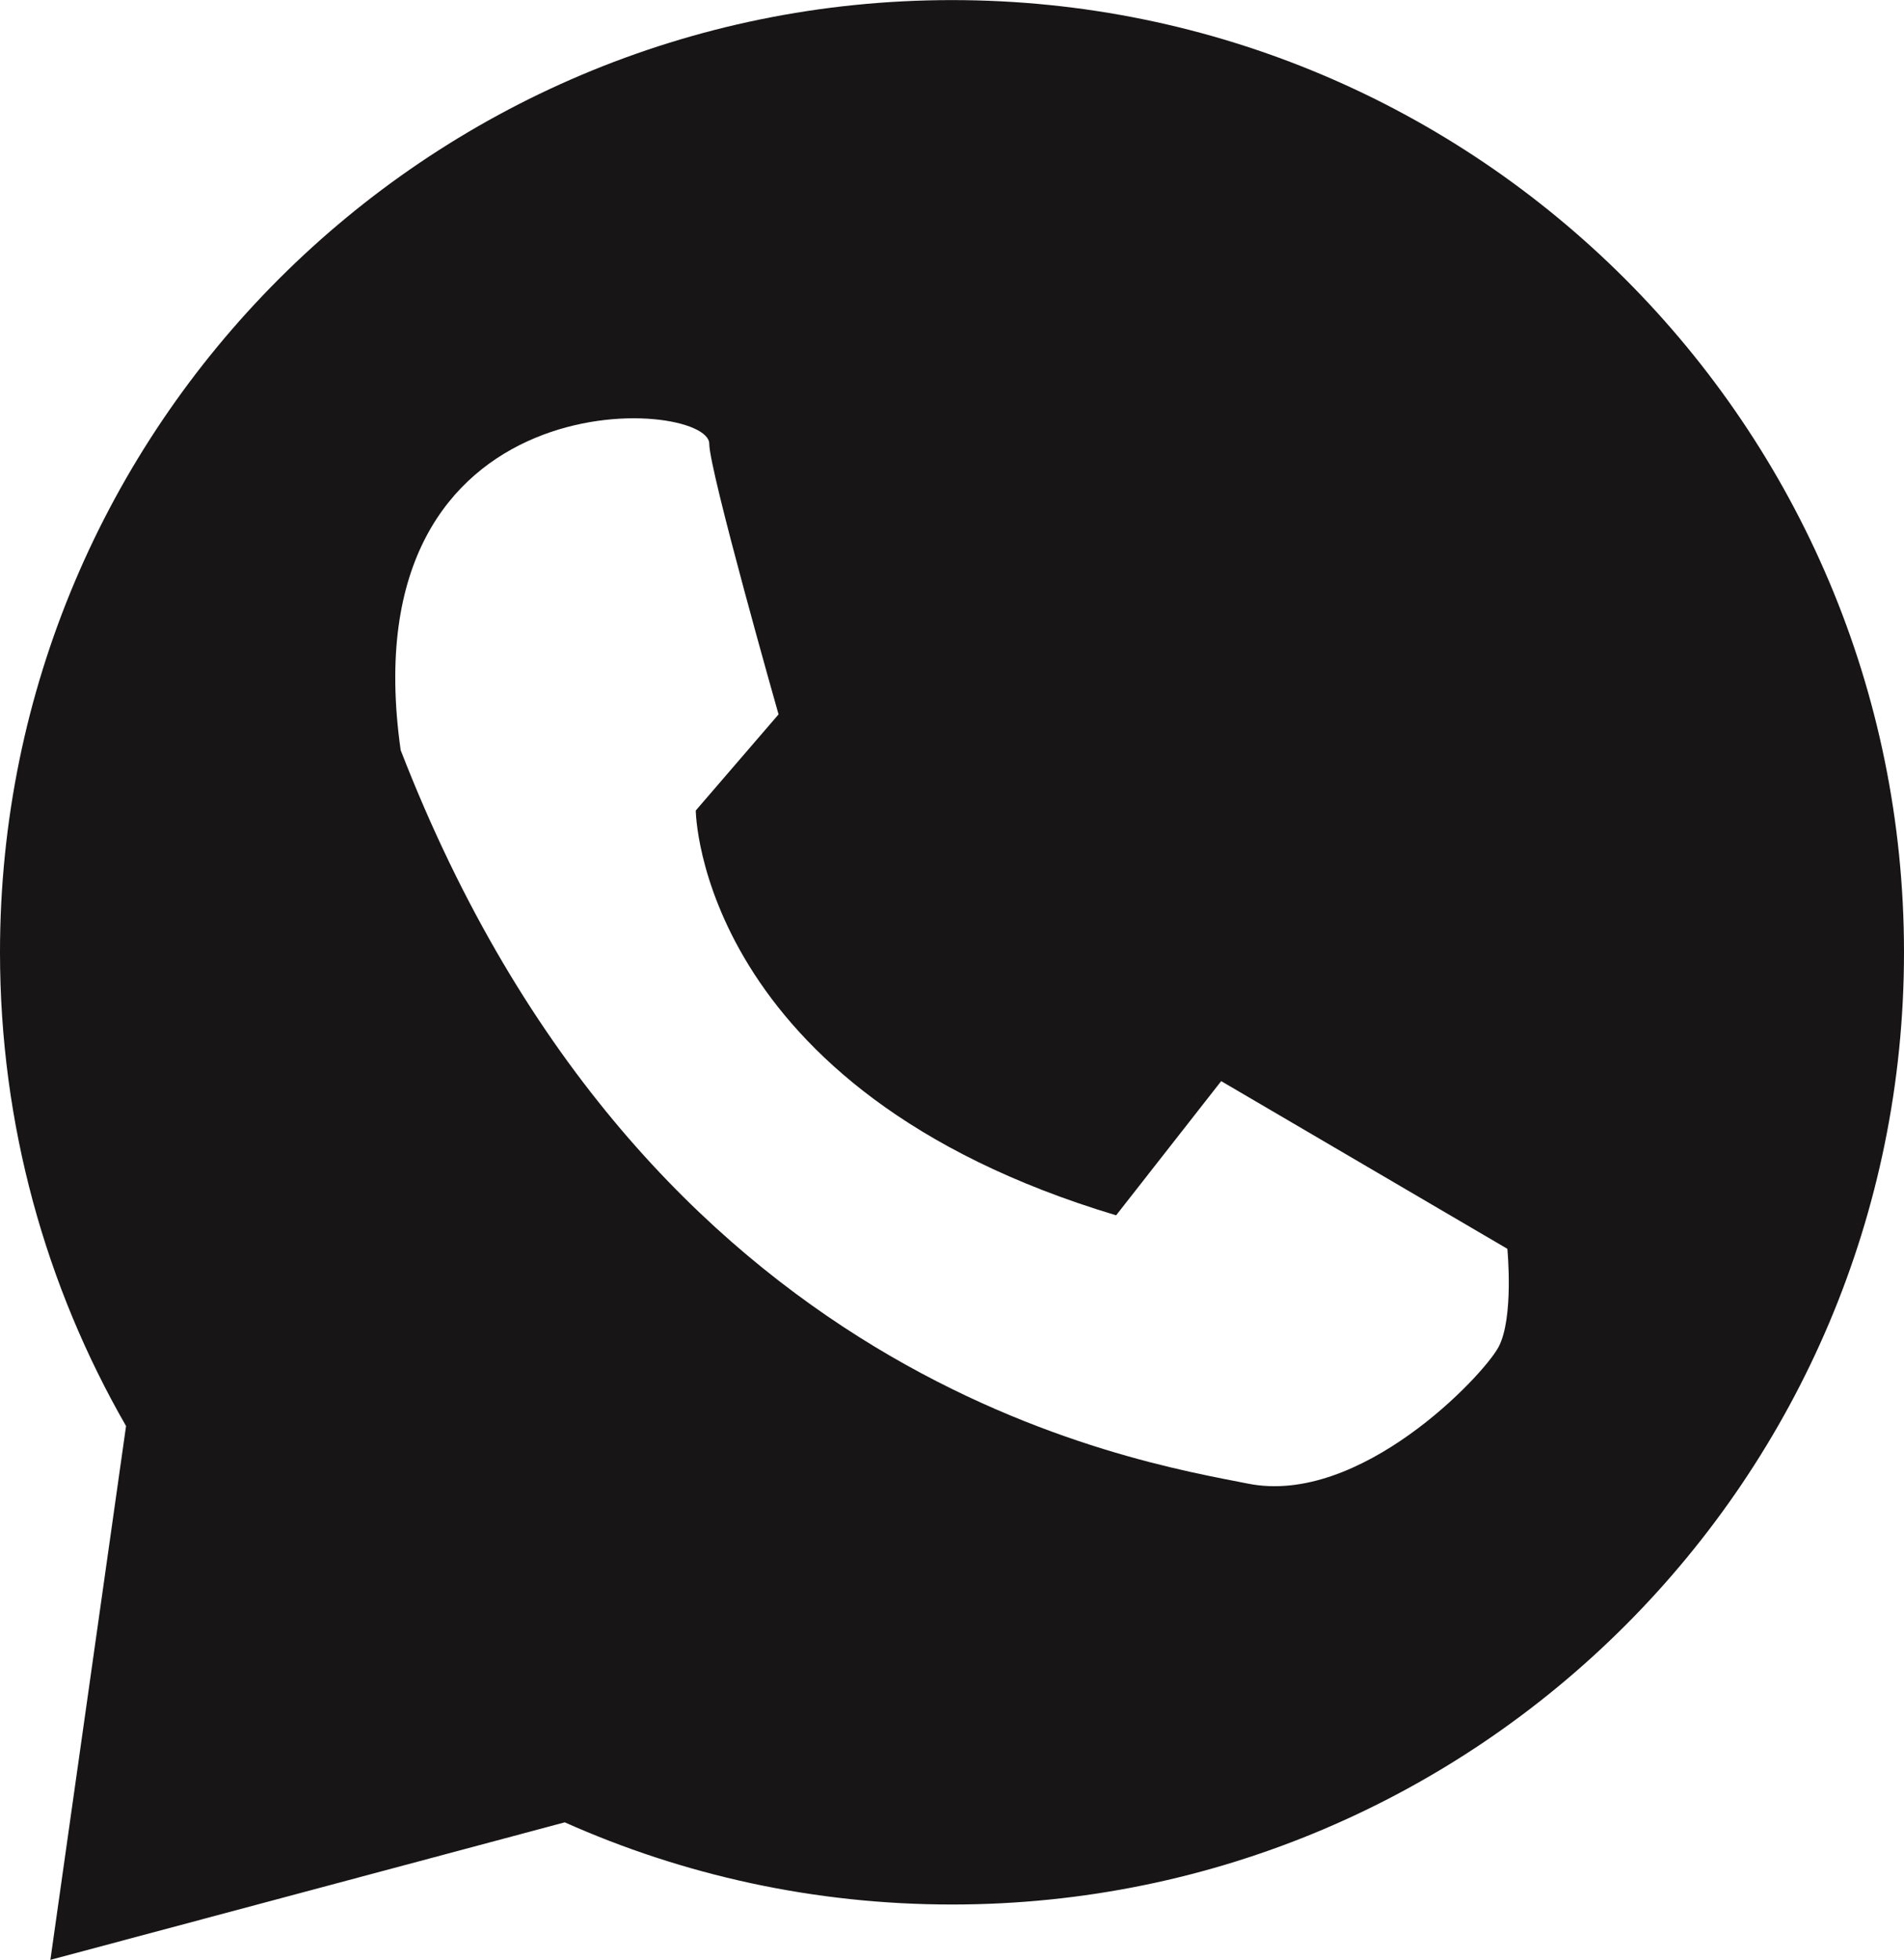 <?xml version="1.0" encoding="UTF-8"?>
<!DOCTYPE svg PUBLIC "-//W3C//DTD SVG 1.1//EN" "http://www.w3.org/Graphics/SVG/1.1/DTD/svg11.dtd">
<!-- Creator: CorelDRAW 2019 (64-Bit Evaluation Version) -->
<svg xmlns="http://www.w3.org/2000/svg" xml:space="preserve" width="5.759mm" height="5.927mm" version="1.1" style="shape-rendering:geometricPrecision; text-rendering:geometricPrecision; image-rendering:optimizeQuality; fill-rule:evenodd; clip-rule:evenodd"
viewBox="0 0 9531.48 9808.68"
 xmlns:xlink="http://www.w3.org/1999/xlink">
 <defs>
  <style type="text/css">
   <![CDATA[
    .fil0 {fill:#181516}
   ]]>
  </style>
 </defs>
 <g id="Layer_x0020_1">
  <path class="fil0" d="M4765.82 0c2631.74,0 4765.66,2133.92 4765.66,4765.82 0,2631.74 -2133.92,4765.82 -4765.66,4765.82 -690.29,0 -1346.48,-147.13 -1938.63,-411.26l-2574.97 688.3 378.82 -2671.79c-401.5,-698.23 -631.04,-1507.84 -631.04,-2371.08 0,-2631.9 2134.09,-4765.82 4765.82,-4765.82zm-868.36 3575.07l-414.4 481.1c0,0 11.58,1399.11 2104.3,2026.02l525.95 -671.59 1432.54 839.24c0,0 33.76,346.88 -44.52,492.35 -78.45,145.8 -694.09,794.72 -1253.64,683.01 -559.88,-111.88 -3010.72,-492.68 -4241.86,-3671.06 -268.6,-1891.47 1544.75,-1763.04 1544.75,-1533.5 0,134.38 346.88,1354.43 346.88,1354.43z"/>
 </g>
</svg>
